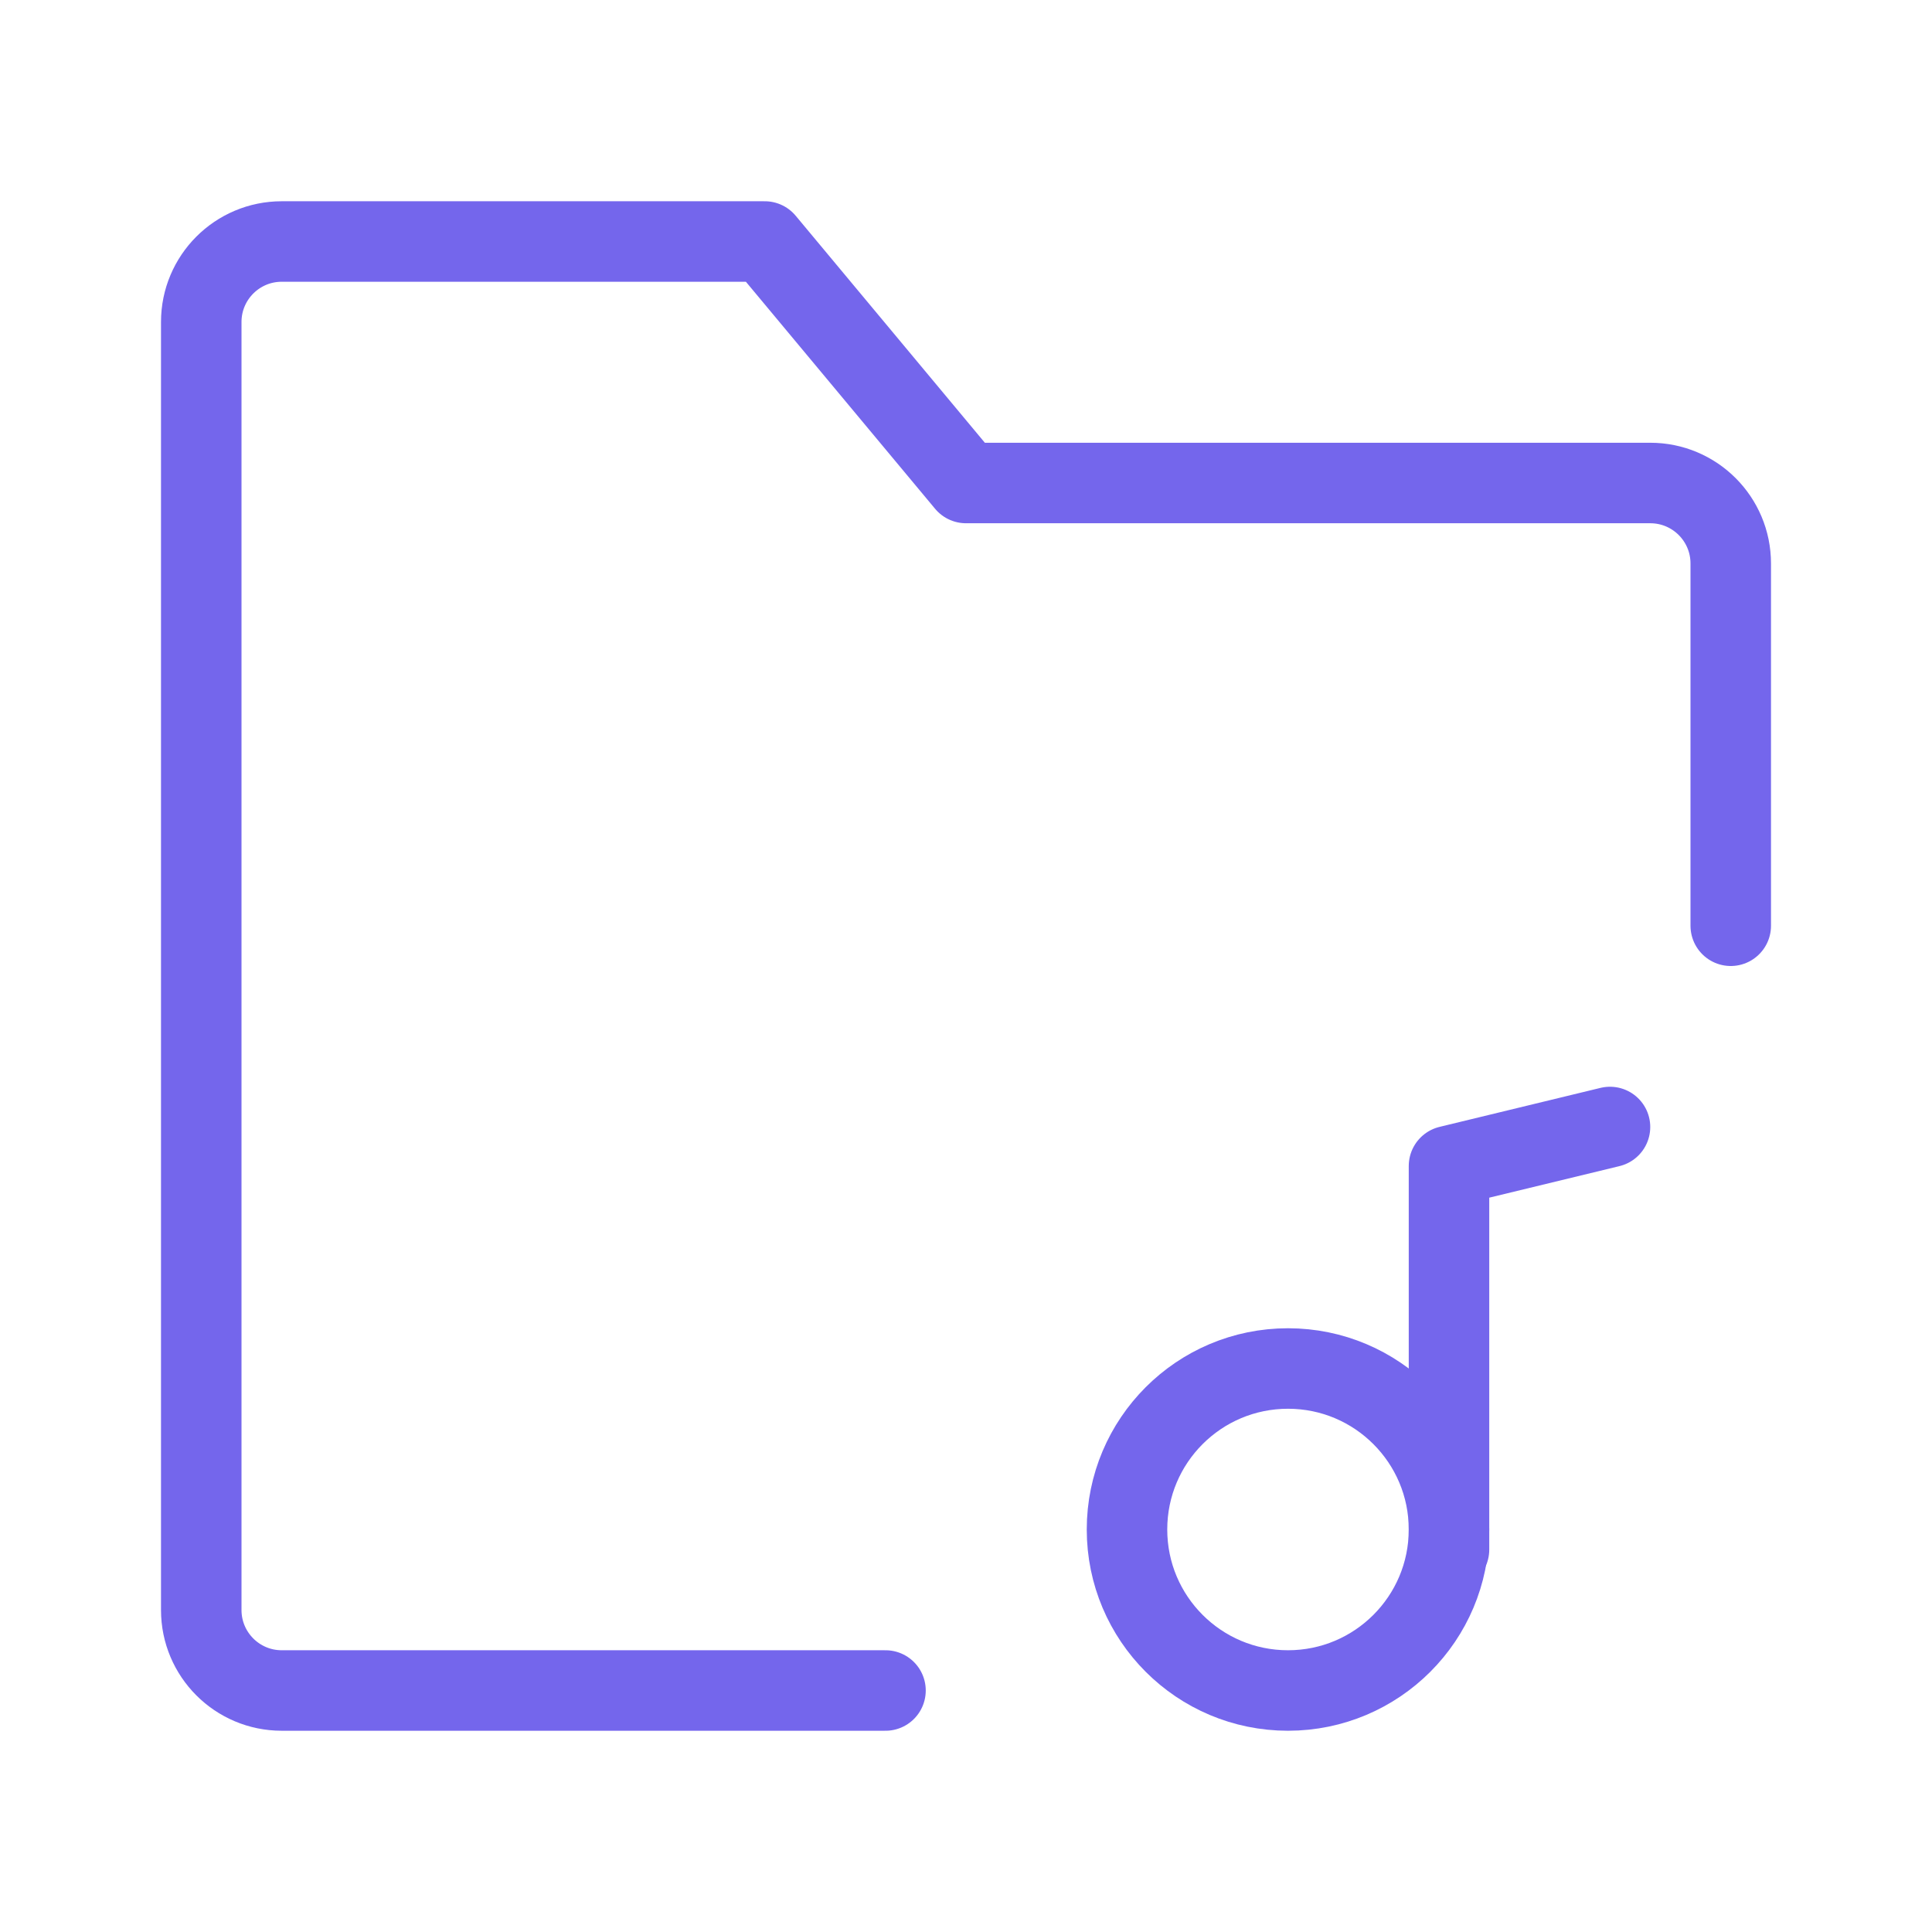 <?xml version="1.0" encoding="UTF-8"?><svg width="20" height="20" viewBox="0 0 48 48" fill="none" xmlns="http://www.w3.org/2000/svg"><path d="M43 23V14C43 12.895 42.105 12 41 12H24L19 6H7C5.895 6 5 6.895 5 8V40C5 41.105 5.895 42 7 42H22" stroke="#7466EC" stroke-width="2" stroke-linecap="round" stroke-linejoin="round"/><path d="M40 28L36 28.969V38.5" stroke="#7466EC" stroke-width="2" stroke-linecap="round" stroke-linejoin="round"/><circle cx="32" cy="38" r="4" fill="none" stroke="#7466EC" stroke-width="2" stroke-linecap="round" stroke-linejoin="round"/></svg>
